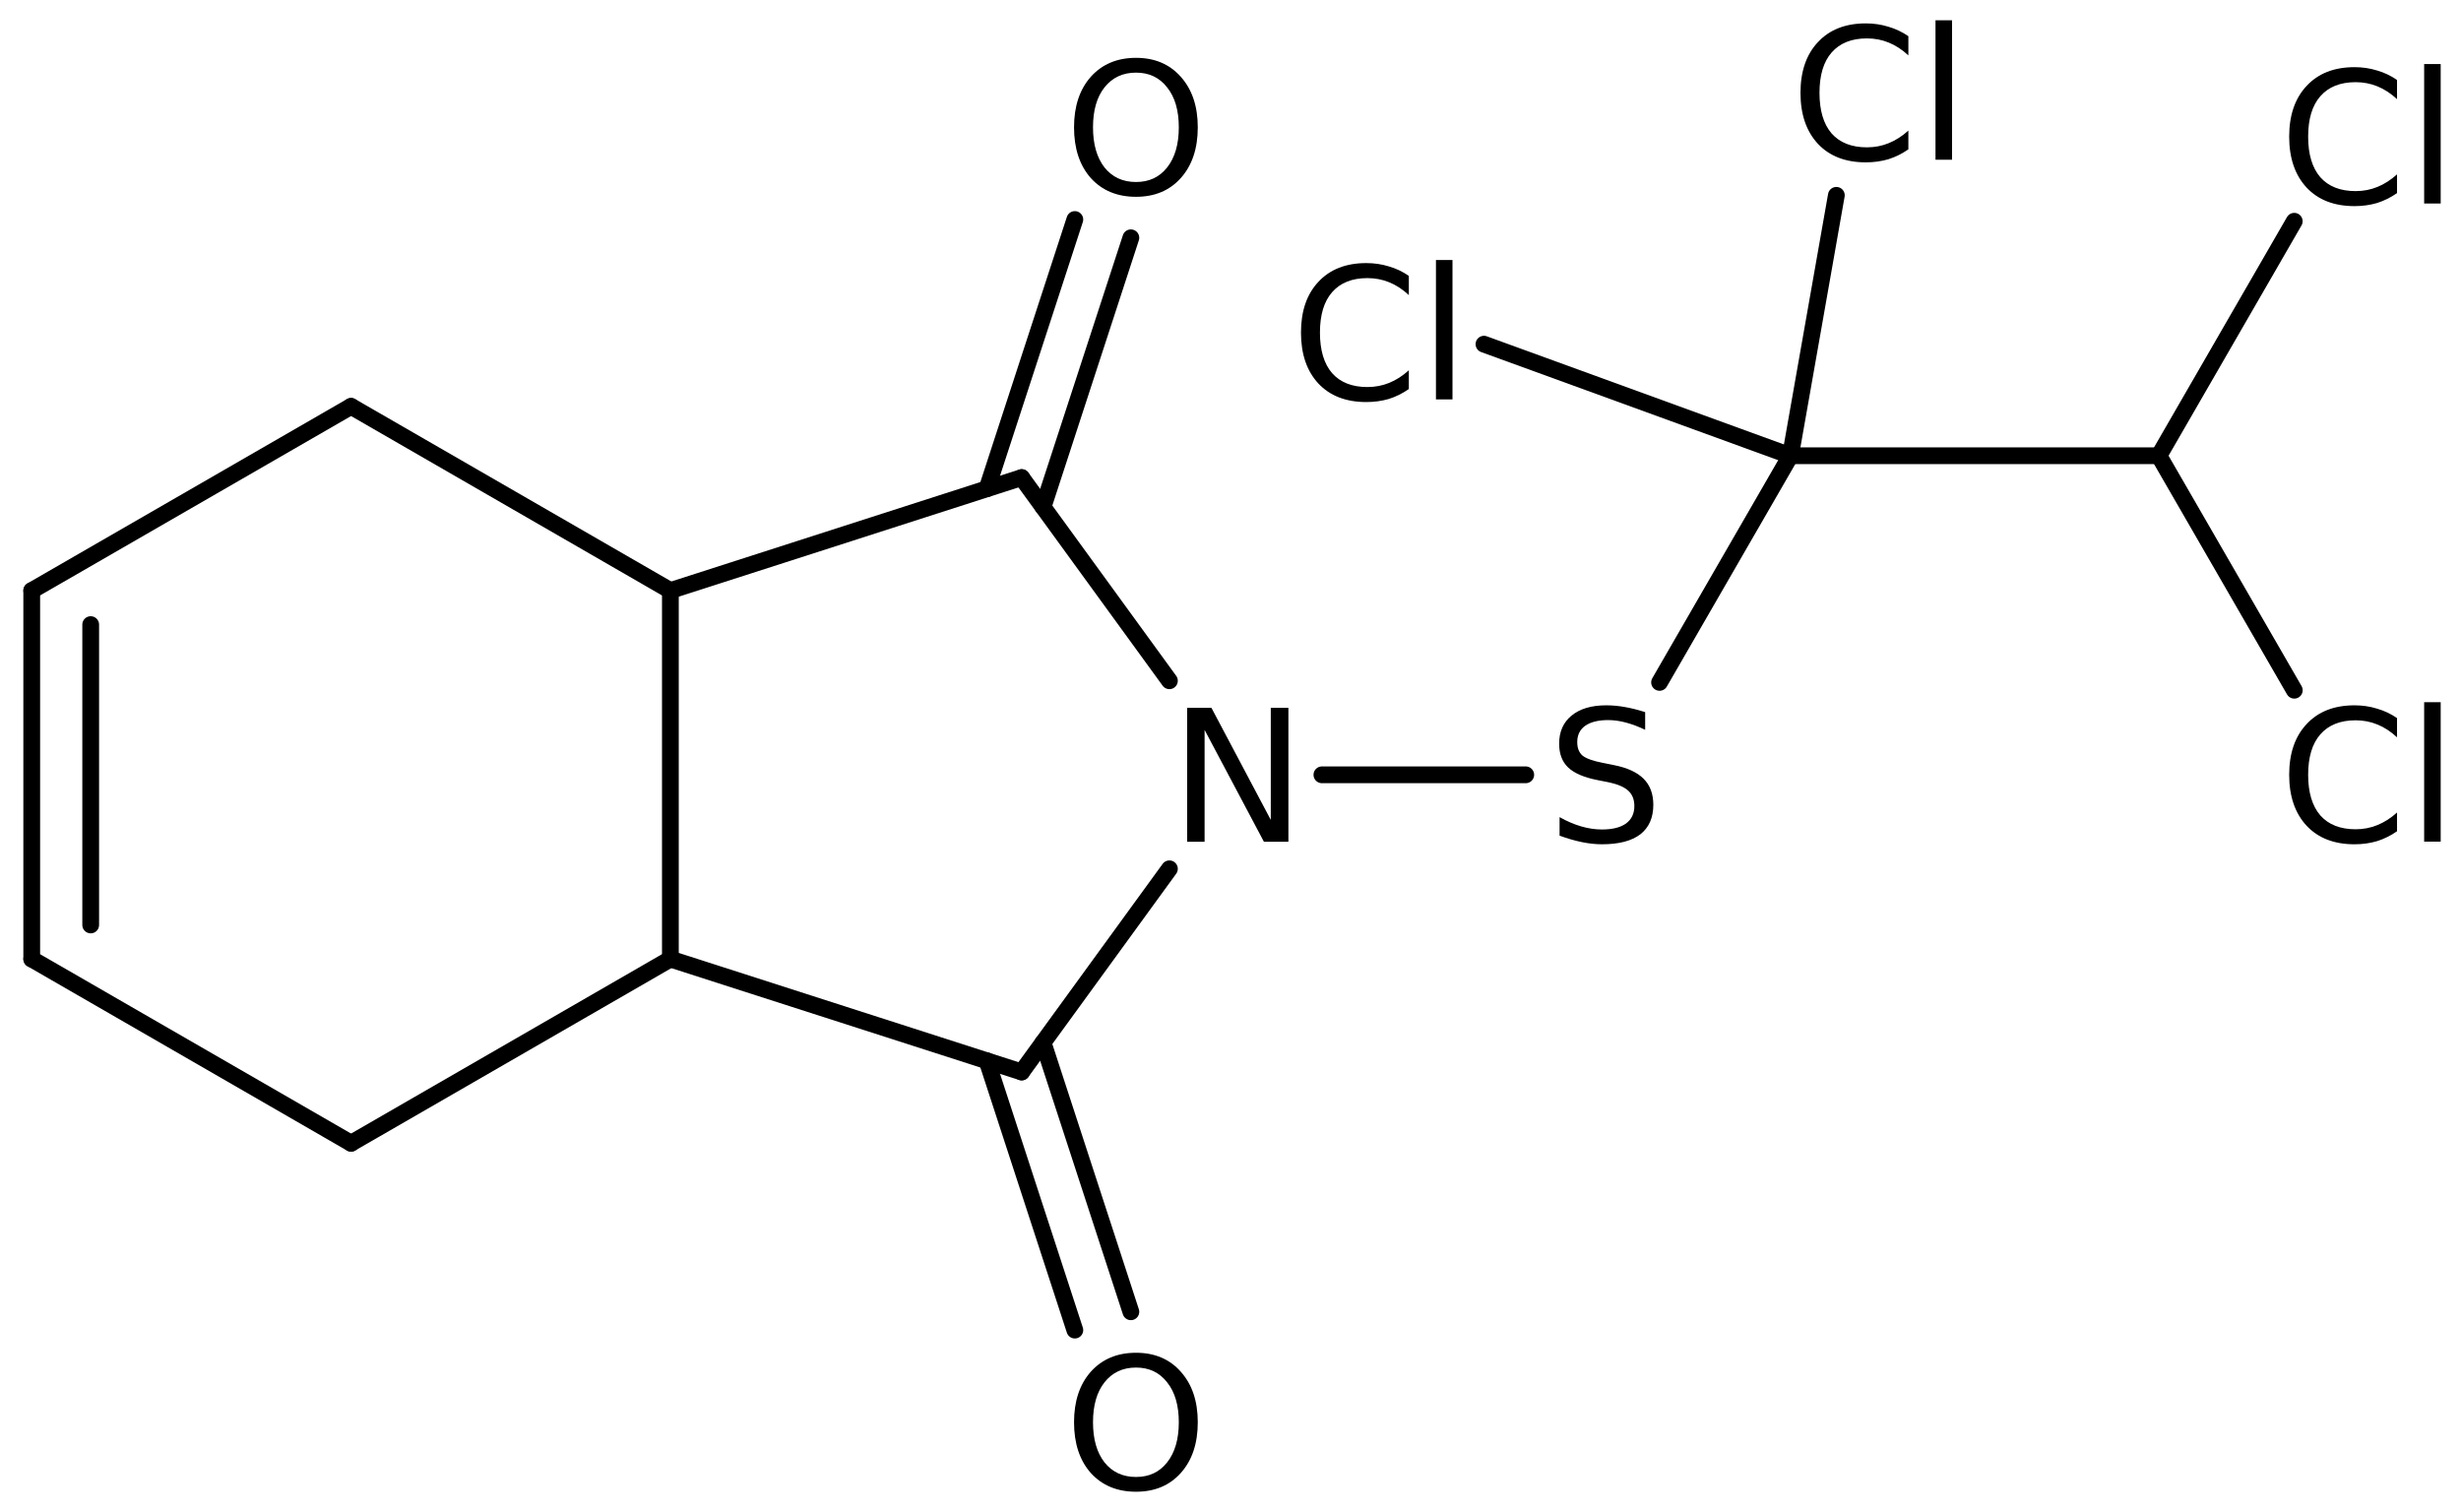 <?xml version='1.0' encoding='UTF-8'?>
<!DOCTYPE svg PUBLIC "-//W3C//DTD SVG 1.1//EN" "http://www.w3.org/Graphics/SVG/1.1/DTD/svg11.dtd">
<svg version='1.2' xmlns='http://www.w3.org/2000/svg' xmlns:xlink='http://www.w3.org/1999/xlink' width='67.863mm' height='41.696mm' viewBox='0 0 67.863 41.696'>
  <desc>Generated by the Chemistry Development Kit (http://github.com/cdk)</desc>
  <g stroke-linecap='round' stroke-linejoin='round' stroke='#000000' stroke-width='.462' fill='#000000'>
    <rect x='.0' y='.0' width='68.0' height='42.0' fill='#FFFFFF' stroke='none'/>
    <g id='mol1' class='mol'>
      <line id='mol1bnd1' class='bond' x1='9.681' y1='11.206' x2='.875' y2='16.286'/>
      <g id='mol1bnd2' class='bond'>
        <line x1='.875' y1='16.286' x2='.875' y2='26.446'/>
        <line x1='2.501' y1='17.224' x2='2.501' y2='25.507'/>
      </g>
      <line id='mol1bnd3' class='bond' x1='.875' y1='26.446' x2='9.681' y2='31.526'/>
      <line id='mol1bnd4' class='bond' x1='9.681' y1='31.526' x2='18.486' y2='26.446'/>
      <line id='mol1bnd5' class='bond' x1='18.486' y1='26.446' x2='18.486' y2='16.286'/>
      <line id='mol1bnd6' class='bond' x1='9.681' y1='11.206' x2='18.486' y2='16.286'/>
      <line id='mol1bnd7' class='bond' x1='18.486' y1='16.286' x2='28.172' y2='13.17'/>
      <g id='mol1bnd8' class='bond'>
        <line x1='27.217' y1='13.477' x2='29.639' y2='6.053'/>
        <line x1='28.762' y1='13.981' x2='31.184' y2='6.557'/>
      </g>
      <line id='mol1bnd9' class='bond' x1='28.172' y1='13.17' x2='32.247' y2='18.773'/>
      <line id='mol1bnd10' class='bond' x1='32.247' y1='23.958' x2='28.172' y2='29.561'/>
      <line id='mol1bnd11' class='bond' x1='18.486' y1='26.446' x2='28.172' y2='29.561'/>
      <g id='mol1bnd12' class='bond'>
        <line x1='28.762' y1='28.75' x2='31.184' y2='36.174'/>
        <line x1='27.217' y1='29.254' x2='29.639' y2='36.679'/>
      </g>
      <line id='mol1bnd13' class='bond' x1='36.452' y1='21.366' x2='42.073' y2='21.366'/>
      <line id='mol1bnd14' class='bond' x1='45.763' y1='18.818' x2='49.372' y2='12.567'/>
      <line id='mol1bnd15' class='bond' x1='49.372' y1='12.567' x2='59.532' y2='12.567'/>
      <line id='mol1bnd16' class='bond' x1='59.532' y1='12.567' x2='63.265' y2='6.101'/>
      <line id='mol1bnd17' class='bond' x1='59.532' y1='12.567' x2='63.266' y2='19.034'/>
      <line id='mol1bnd18' class='bond' x1='49.372' y1='12.567' x2='50.638' y2='5.386'/>
      <line id='mol1bnd19' class='bond' x1='49.372' y1='12.567' x2='40.921' y2='9.491'/>
      <path id='mol1atm8' class='atom' d='M31.326 2.003q-.547 -.0 -.869 .407q-.317 .401 -.317 1.101q.0 .699 .317 1.107q.322 .401 .869 .401q.542 .0 .858 -.401q.322 -.408 .322 -1.107q.0 -.7 -.322 -1.101q-.316 -.407 -.858 -.407zM31.326 1.595q.773 .0 1.235 .523q.468 .523 .468 1.393q.0 .876 -.468 1.399q-.462 .517 -1.235 .517q-.778 -.0 -1.247 -.517q-.462 -.523 -.462 -1.399q.0 -.87 .462 -1.393q.469 -.523 1.247 -.523z' stroke='none'/>
      <path id='mol1atm9' class='atom' d='M32.736 19.52h.67l1.636 3.089v-3.089h.486v3.692h-.675l-1.636 -3.084v3.084h-.481v-3.692z' stroke='none'/>
      <path id='mol1atm11' class='atom' d='M31.326 37.712q-.547 -.0 -.869 .407q-.317 .402 -.317 1.101q.0 .7 .317 1.107q.322 .402 .869 .402q.542 -.0 .858 -.402q.322 -.407 .322 -1.107q.0 -.699 -.322 -1.101q-.316 -.407 -.858 -.407zM31.326 37.304q.773 .0 1.235 .523q.468 .523 .468 1.393q.0 .876 -.468 1.399q-.462 .517 -1.235 .517q-.778 .0 -1.247 -.517q-.462 -.523 -.462 -1.399q.0 -.87 .462 -1.393q.469 -.523 1.247 -.523z' stroke='none'/>
      <path id='mol1atm12' class='atom' d='M45.366 19.638v.487q-.28 -.134 -.535 -.201q-.25 -.067 -.487 -.067q-.407 .0 -.633 .158q-.218 .158 -.218 .45q-.0 .244 .145 .371q.153 .122 .56 .201l.304 .061q.554 .109 .821 .377q.268 .268 .268 .718q-.0 .535 -.359 .815q-.359 .274 -1.058 .274q-.262 -.0 -.56 -.061q-.292 -.061 -.608 -.177v-.511q.304 .171 .596 .256q.292 .085 .572 .085q.432 -.0 .663 -.164q.231 -.171 .231 -.481q-.0 -.273 -.17 -.426q-.165 -.152 -.542 -.231l-.304 -.06q-.559 -.11 -.809 -.347q-.249 -.237 -.249 -.657q-.0 -.493 .34 -.773q.347 -.285 .955 -.285q.256 -.0 .523 .048q.274 .049 .554 .14z' stroke='none'/>
      <path id='mol1atm15' class='atom' d='M66.099 2.205v.529q-.255 -.237 -.541 -.353q-.28 -.115 -.602 -.115q-.633 -.0 -.973 .389q-.335 .383 -.335 1.113q.0 .73 .335 1.119q.34 .383 .973 .383q.322 .0 .602 -.115q.286 -.116 .541 -.347v.517q-.261 .182 -.553 .274q-.292 .085 -.62 .085q-.84 -.0 -1.32 -.511q-.481 -.517 -.481 -1.405q.0 -.888 .481 -1.399q.48 -.517 1.32 -.517q.328 -.0 .62 .091q.298 .085 .553 .262zM66.847 1.767h.456v3.844h-.456v-3.844z' stroke='none'/>
      <path id='mol1atm16' class='atom' d='M66.099 19.802v.53q-.255 -.238 -.541 -.353q-.28 -.116 -.602 -.116q-.633 .0 -.973 .389q-.335 .384 -.335 1.114q.0 .729 .335 1.119q.34 .383 .973 .383q.322 -.0 .602 -.116q.286 -.115 .541 -.346v.517q-.261 .182 -.553 .273q-.292 .086 -.62 .086q-.84 -.0 -1.32 -.511q-.481 -.517 -.481 -1.405q.0 -.888 .481 -1.399q.48 -.517 1.32 -.517q.328 -.0 .62 .091q.298 .085 .553 .261zM66.847 19.364h.456v3.845h-.456v-3.845z' stroke='none'/>
      <path id='mol1atm17' class='atom' d='M52.624 .998v.529q-.256 -.237 -.542 -.353q-.279 -.115 -.602 -.115q-.632 -.0 -.973 .389q-.334 .383 -.334 1.113q-.0 .73 .334 1.119q.341 .383 .973 .383q.323 .0 .602 -.115q.286 -.116 .542 -.347v.517q-.262 .183 -.554 .274q-.292 .085 -.62 .085q-.84 .0 -1.32 -.511q-.481 -.517 -.481 -1.405q.0 -.888 .481 -1.399q.48 -.517 1.32 -.517q.328 .0 .62 .091q.298 .086 .554 .262zM53.372 .56h.456v3.844h-.456v-3.844z' stroke='none'/>
      <path id='mol1atm18' class='atom' d='M38.849 7.608v.529q-.255 -.237 -.541 -.353q-.28 -.115 -.602 -.115q-.633 -.0 -.973 .389q-.335 .383 -.335 1.113q.0 .73 .335 1.119q.34 .383 .973 .383q.322 .0 .602 -.115q.286 -.116 .541 -.347v.517q-.261 .182 -.553 .274q-.292 .085 -.621 .085q-.839 -.0 -1.32 -.511q-.48 -.517 -.48 -1.405q-.0 -.888 .48 -1.399q.481 -.517 1.32 -.517q.329 -.0 .621 .091q.298 .085 .553 .262zM39.597 7.17h.456v3.844h-.456v-3.844z' stroke='none'/>
    </g>
  </g>
</svg>
